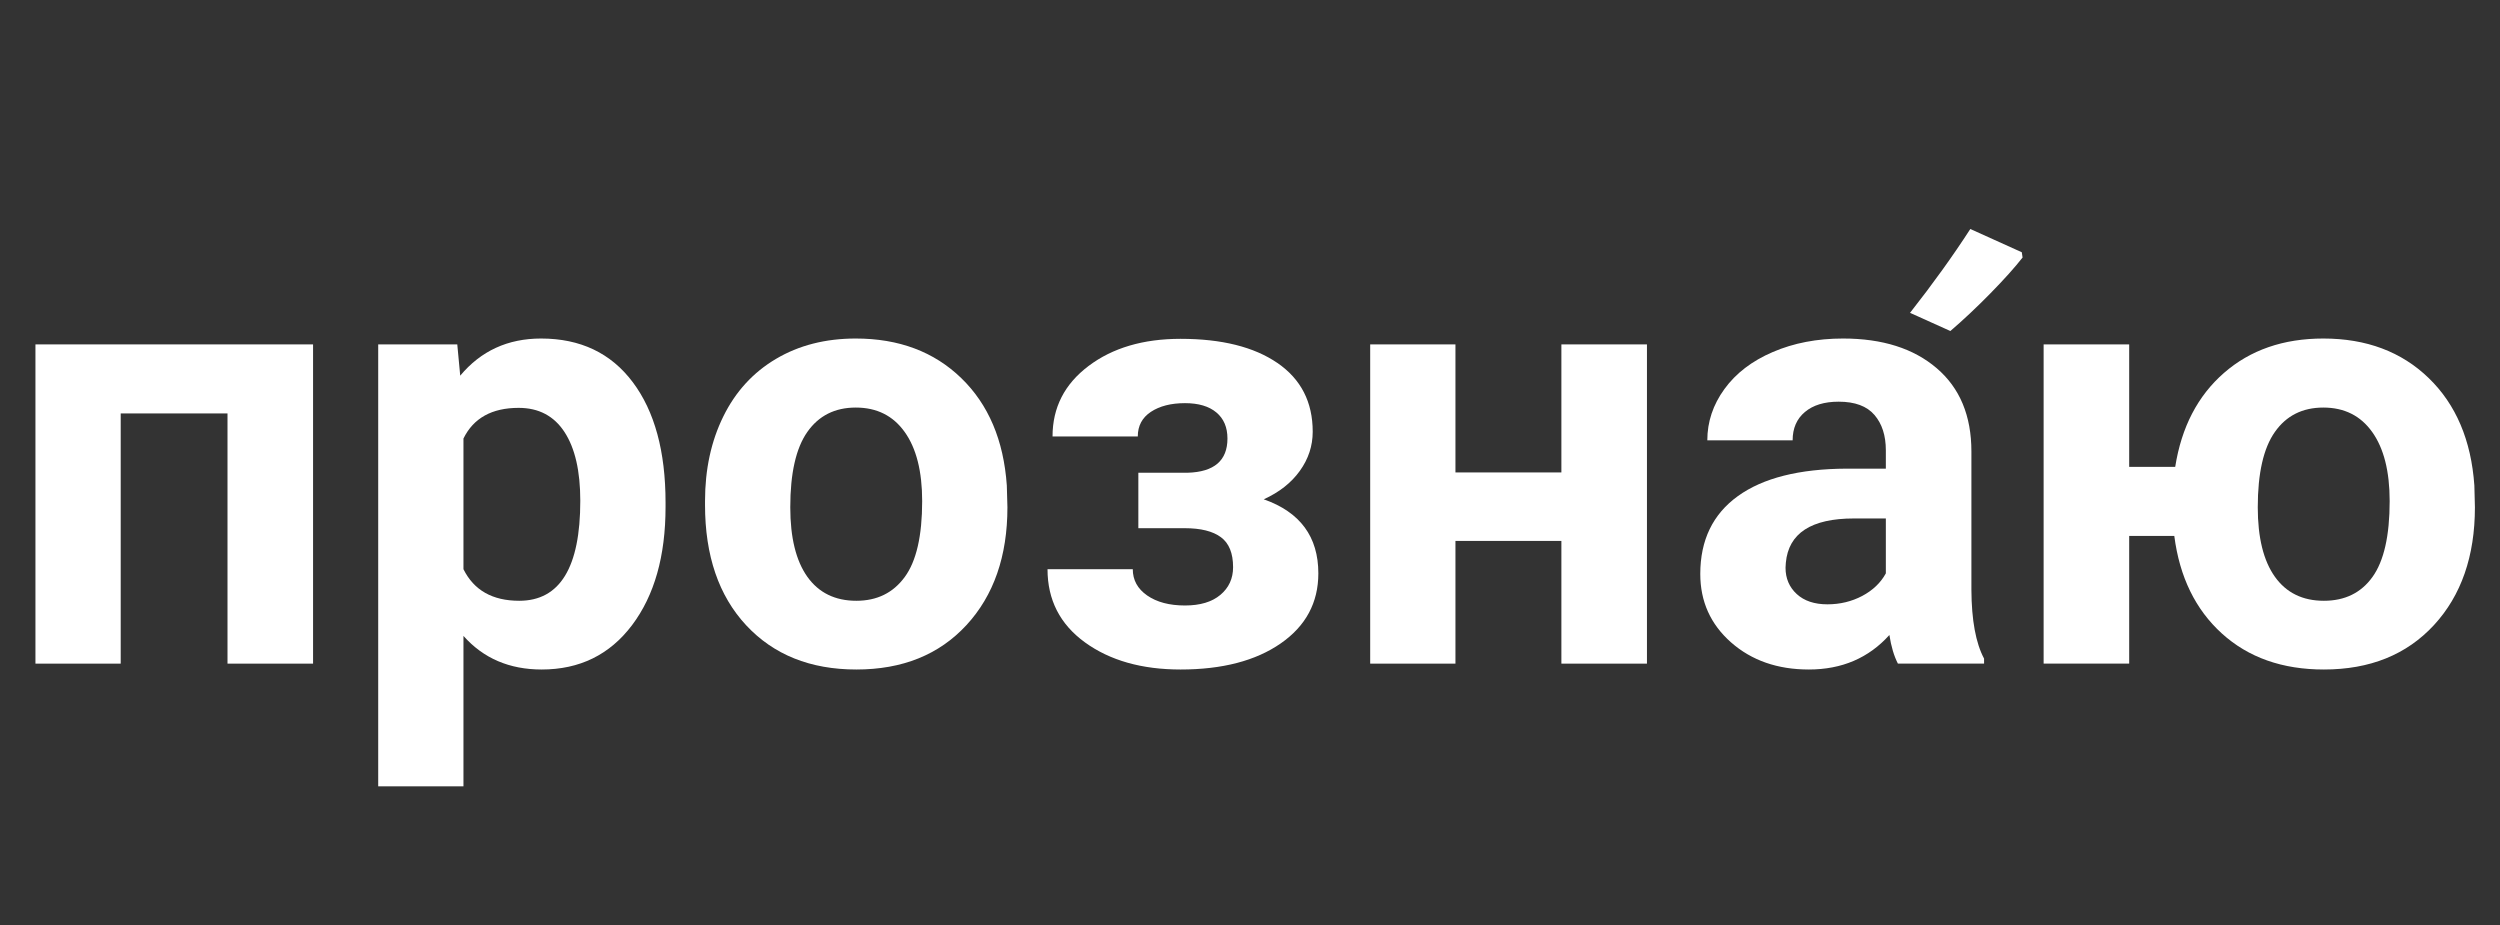 <?xml version="1.0" encoding="UTF-8"?> <svg xmlns="http://www.w3.org/2000/svg" xmlns:xlink="http://www.w3.org/1999/xlink" width="851" zoomAndPan="magnify" viewBox="0 0 638.25 236.25" height="315" preserveAspectRatio="xMidYMid meet" version="1.0"><rect x="0" y="0" width="638.25" height="236.25" fill="#333333" stroke="none"/><defs><g></g></defs><g fill="#ffffff" fill-opacity="1"><g transform="translate(0.691, 169.425)"><g><path d="M 79.234 0 L 57.391 0 L 57.391 -63.875 L 30.125 -63.875 L 30.125 0 L 8.359 0 L 8.359 -81.5 L 79.234 -81.5 Z M 79.234 0 "></path></g></g></g><g fill="#ffffff" fill-opacity="1"><g transform="translate(88.196, 169.425)"><g><path d="M 81.719 -40 C 81.719 -27.445 78.867 -17.391 73.172 -9.828 C 67.473 -2.273 59.781 1.5 50.094 1.5 C 41.852 1.5 35.195 -1.359 30.125 -7.078 L 30.125 31.328 L 8.359 31.328 L 8.359 -81.5 L 28.547 -81.5 L 29.297 -73.516 C 34.566 -79.836 41.445 -83 49.938 -83 C 59.977 -83 67.785 -79.281 73.359 -71.844 C 78.93 -64.414 81.719 -54.176 81.719 -41.125 Z M 59.953 -41.578 C 59.953 -49.16 58.609 -55.008 55.922 -59.125 C 53.234 -63.238 49.332 -65.297 44.219 -65.297 C 37.383 -65.297 32.688 -62.688 30.125 -57.469 L 30.125 -24.109 C 32.789 -18.734 37.535 -16.047 44.359 -16.047 C 54.754 -16.047 59.953 -24.555 59.953 -41.578 Z M 59.953 -41.578 "></path></g></g></g><g fill="#ffffff" fill-opacity="1"><g transform="translate(175.024, 169.425)"><g><path d="M 4.969 -41.5 C 4.969 -49.582 6.523 -56.785 9.641 -63.109 C 12.754 -69.441 17.234 -74.336 23.078 -77.797 C 28.93 -81.266 35.723 -83 43.453 -83 C 54.453 -83 63.426 -79.633 70.375 -72.906 C 77.332 -66.176 81.211 -57.035 82.016 -45.484 L 82.172 -39.922 C 82.172 -27.422 78.68 -17.391 71.703 -9.828 C 64.723 -2.273 55.359 1.5 43.609 1.5 C 31.859 1.5 22.477 -2.266 15.469 -9.797 C 8.469 -17.328 4.969 -27.566 4.969 -40.516 Z M 26.734 -39.922 C 26.734 -32.18 28.188 -26.266 31.094 -22.172 C 34.008 -18.086 38.18 -16.047 43.609 -16.047 C 48.879 -16.047 52.992 -18.066 55.953 -22.109 C 58.922 -26.148 60.406 -32.613 60.406 -41.5 C 60.406 -49.082 58.922 -54.957 55.953 -59.125 C 52.992 -63.289 48.828 -65.375 43.453 -65.375 C 38.129 -65.375 34.008 -63.301 31.094 -59.156 C 28.188 -55.02 26.734 -48.609 26.734 -39.922 Z M 26.734 -39.922 "></path></g></g></g><g fill="#ffffff" fill-opacity="1"><g transform="translate(262.229, 169.425)"><g><path d="M 51.141 -57.469 C 51.141 -60.332 50.195 -62.551 48.312 -64.125 C 46.426 -65.707 43.754 -66.5 40.297 -66.5 C 36.734 -66.5 33.832 -65.758 31.594 -64.281 C 29.363 -62.801 28.25 -60.707 28.25 -58 L 6.484 -58 C 6.484 -65.375 9.547 -71.367 15.672 -75.984 C 21.797 -80.609 29.629 -82.922 39.172 -82.922 C 49.66 -82.922 57.906 -80.863 63.906 -76.75 C 69.906 -72.633 72.906 -66.785 72.906 -59.203 C 72.906 -55.586 71.812 -52.258 69.625 -49.219 C 67.445 -46.176 64.375 -43.754 60.406 -41.953 C 69.695 -38.691 74.344 -32.391 74.344 -23.047 C 74.344 -15.566 71.141 -9.602 64.734 -5.156 C 58.328 -0.719 49.805 1.5 39.172 1.5 C 29.273 1.5 21.141 -0.805 14.766 -5.422 C 8.391 -10.047 5.203 -16.273 5.203 -24.109 L 26.969 -24.109 C 26.969 -21.336 28.195 -19.098 30.656 -17.391 C 33.113 -15.691 36.328 -14.844 40.297 -14.844 C 44.16 -14.844 47.172 -15.742 49.328 -17.547 C 51.492 -19.359 52.578 -21.719 52.578 -24.625 C 52.578 -28.188 51.547 -30.734 49.484 -32.266 C 47.422 -33.805 44.332 -34.578 40.219 -34.578 L 28.391 -34.578 L 28.391 -48.734 L 40.969 -48.734 C 47.75 -48.93 51.141 -51.844 51.141 -57.469 Z M 51.141 -57.469 "></path></g></g></g><g fill="#ffffff" fill-opacity="1"><g transform="translate(341.451, 169.425)"><g><path d="M 79.016 0 L 57.172 0 L 57.172 -31.328 L 30.125 -31.328 L 30.125 0 L 8.359 0 L 8.359 -81.5 L 30.125 -81.5 L 30.125 -48.812 L 57.172 -48.812 L 57.172 -81.5 L 79.016 -81.5 Z M 79.016 0 "></path></g></g></g><g fill="#ffffff" fill-opacity="1"><g transform="translate(428.956, 169.425)"><g><path d="M 55.578 0 C 54.578 -1.957 53.852 -4.395 53.406 -7.312 C 48.125 -1.438 41.27 1.5 32.844 1.5 C 24.852 1.5 18.234 -0.805 12.984 -5.422 C 7.742 -10.047 5.125 -15.867 5.125 -22.891 C 5.125 -31.523 8.32 -38.148 14.719 -42.766 C 21.125 -47.391 30.379 -49.727 42.484 -49.781 L 52.5 -49.781 L 52.5 -54.453 C 52.5 -58.223 51.531 -61.234 49.594 -63.484 C 47.664 -65.742 44.617 -66.875 40.453 -66.875 C 36.785 -66.875 33.91 -65.992 31.828 -64.234 C 29.742 -62.484 28.703 -60.078 28.703 -57.016 L 6.922 -57.016 C 6.922 -61.734 8.379 -66.098 11.297 -70.109 C 14.211 -74.129 18.332 -77.281 23.656 -79.562 C 28.977 -81.852 34.953 -83 41.578 -83 C 51.617 -83 59.586 -80.473 65.484 -75.422 C 71.391 -70.379 74.344 -63.289 74.344 -54.156 L 74.344 -18.828 C 74.383 -11.098 75.461 -5.25 77.578 -1.281 L 77.578 0 Z M 37.578 -15.141 C 40.797 -15.141 43.758 -15.852 46.469 -17.281 C 49.176 -18.719 51.188 -20.641 52.5 -23.047 L 52.5 -37.062 L 44.359 -37.062 C 33.461 -37.062 27.664 -33.297 26.969 -25.766 L 26.891 -24.484 C 26.891 -21.766 27.844 -19.523 29.75 -17.766 C 31.656 -16.016 34.266 -15.141 37.578 -15.141 Z M 37.578 -15.141 "></path></g></g></g><g fill="#ffffff" fill-opacity="1"><g transform="translate(511.643, 169.425)"><g><path d="M 31.938 -50.234 L 43.688 -50.234 C 45.289 -60.379 49.441 -68.375 56.141 -74.219 C 62.848 -80.07 71.301 -83 81.5 -83 C 92.488 -83 101.457 -79.633 108.406 -72.906 C 115.363 -66.176 119.25 -57.035 120.062 -45.484 L 120.203 -39.922 C 120.203 -27.422 116.711 -17.391 109.734 -9.828 C 102.754 -2.273 93.391 1.5 81.641 1.5 C 71.047 1.5 62.367 -1.562 55.609 -7.688 C 48.859 -13.812 44.805 -22.117 43.453 -32.609 L 31.938 -32.609 L 31.938 0 L 10.094 0 L 10.094 -81.5 L 31.938 -81.5 Z M 64.766 -39.922 C 64.766 -32.18 66.223 -26.266 69.141 -22.172 C 72.055 -18.086 76.223 -16.047 81.641 -16.047 C 87.016 -16.047 91.156 -18.078 94.062 -22.141 C 96.977 -26.211 98.438 -32.664 98.438 -41.5 C 98.438 -49.082 96.953 -54.957 93.984 -59.125 C 91.023 -63.289 86.863 -65.375 81.5 -65.375 C 76.176 -65.375 72.055 -63.301 69.141 -59.156 C 66.223 -55.02 64.766 -48.609 64.766 -39.922 Z M 64.766 -39.922 "></path></g></g></g><g fill="#ffffff" fill-opacity="1"><g transform="translate(538.381, 20.087)"><g><path d="M -22.219 44.312 L -22.016 45.656 C -23.992 48.188 -26.742 51.25 -30.266 54.844 C -33.797 58.438 -37.191 61.629 -40.453 64.422 L -50.75 59.781 C -44.906 52.344 -39.773 45.207 -35.359 38.375 Z M -22.219 44.312 "></path></g></g></g></svg> 